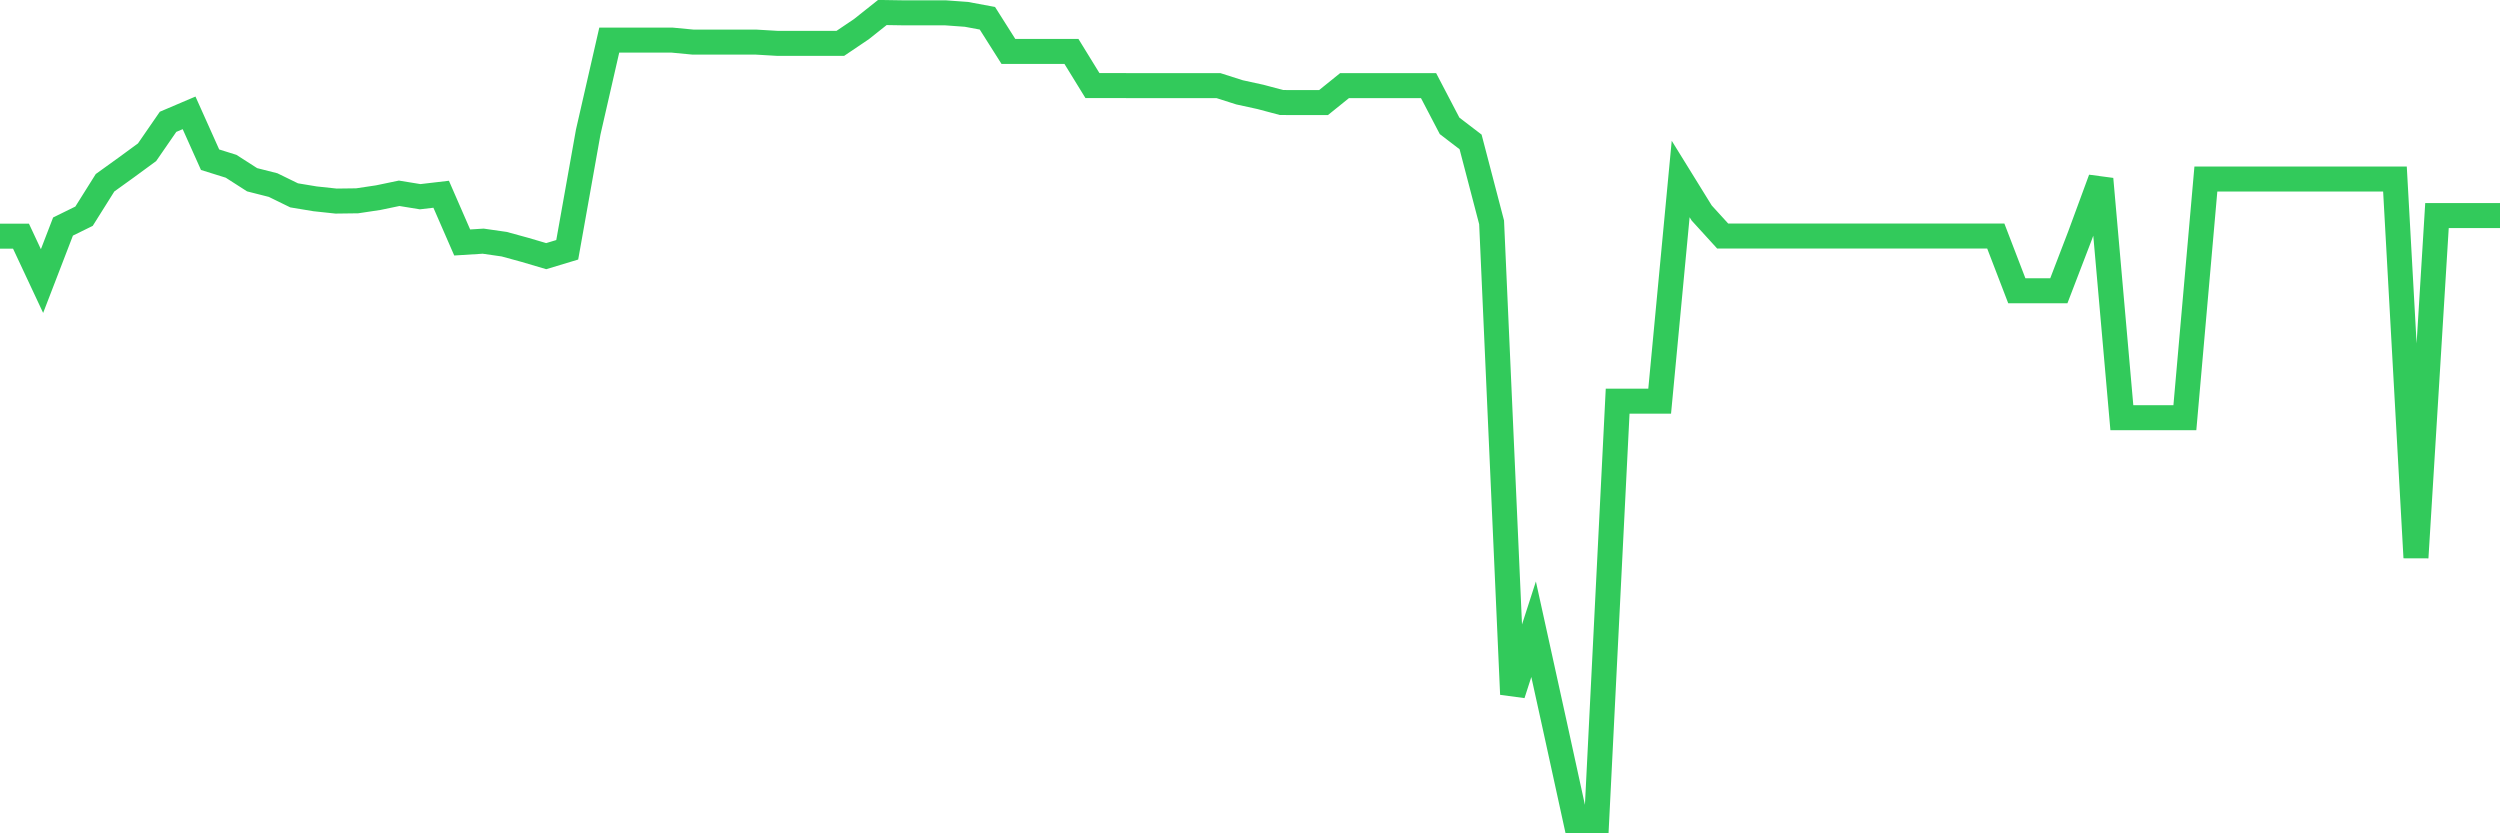 <svg
  xmlns="http://www.w3.org/2000/svg"
  xmlns:xlink="http://www.w3.org/1999/xlink"
  width="120"
  height="40"
  viewBox="0 0 120 40"
  preserveAspectRatio="none"
>
  <polyline
    points="0,11.337 1.008,11.337 2.017,13.491 3.025,10.874 4.034,10.378 5.042,8.772 6.05,8.047 7.059,7.308 8.067,5.847 9.076,5.417 10.084,7.666 11.092,7.981 12.101,8.628 13.109,8.884 14.118,9.377 15.126,9.544 16.134,9.652 17.143,9.639 18.151,9.488 19.16,9.278 20.168,9.442 21.176,9.324 22.185,11.639 23.193,11.576 24.202,11.721 25.21,11.997 26.218,12.295 27.227,11.99 28.235,6.336 29.244,1.926 30.252,1.926 31.261,1.926 32.269,1.926 33.277,2.022 34.286,2.022 35.294,2.022 36.303,2.022 37.311,2.081 38.319,2.081 39.328,2.081 40.336,2.081 41.345,1.401 42.353,0.6 43.361,0.616 44.37,0.616 45.378,0.616 46.387,0.689 47.395,0.876 48.403,2.468 49.412,2.468 50.42,2.468 51.429,2.468 52.437,4.107 53.445,4.107 54.454,4.11 55.462,4.11 56.471,4.11 57.479,4.11 58.487,4.11 59.496,4.432 60.504,4.652 61.513,4.921 62.521,4.924 63.529,4.924 64.538,4.11 65.546,4.11 66.555,4.11 67.563,4.11 68.571,4.11 69.58,6.041 70.588,6.812 71.597,10.673 72.605,33.326 73.613,30.203 74.622,34.787 75.63,39.4 76.639,39.4 77.647,19.256 78.655,19.256 79.664,19.256 80.672,8.592 81.681,10.224 82.689,11.33 83.697,11.33 84.706,11.33 85.714,11.33 86.723,11.33 87.731,11.33 88.739,11.33 89.748,11.33 90.756,11.33 91.765,11.33 92.773,11.33 93.782,11.33 94.79,11.33 95.798,11.33 96.807,13.957 97.815,13.957 98.824,13.957 99.832,11.33 100.84,8.592 101.849,20.048 102.857,20.048 103.866,20.048 104.874,20.048 105.882,8.592 106.891,8.592 107.899,8.592 108.908,8.592 109.916,8.592 110.924,8.592 111.933,8.592 112.941,8.592 113.95,8.592 114.958,8.592 115.966,26.765 116.975,10.348 117.983,10.348 118.992,10.348 120,10.348"
    fill="none"
    stroke="#32ca5b"
    stroke-width="1.2"
  >
  </polyline>
</svg>